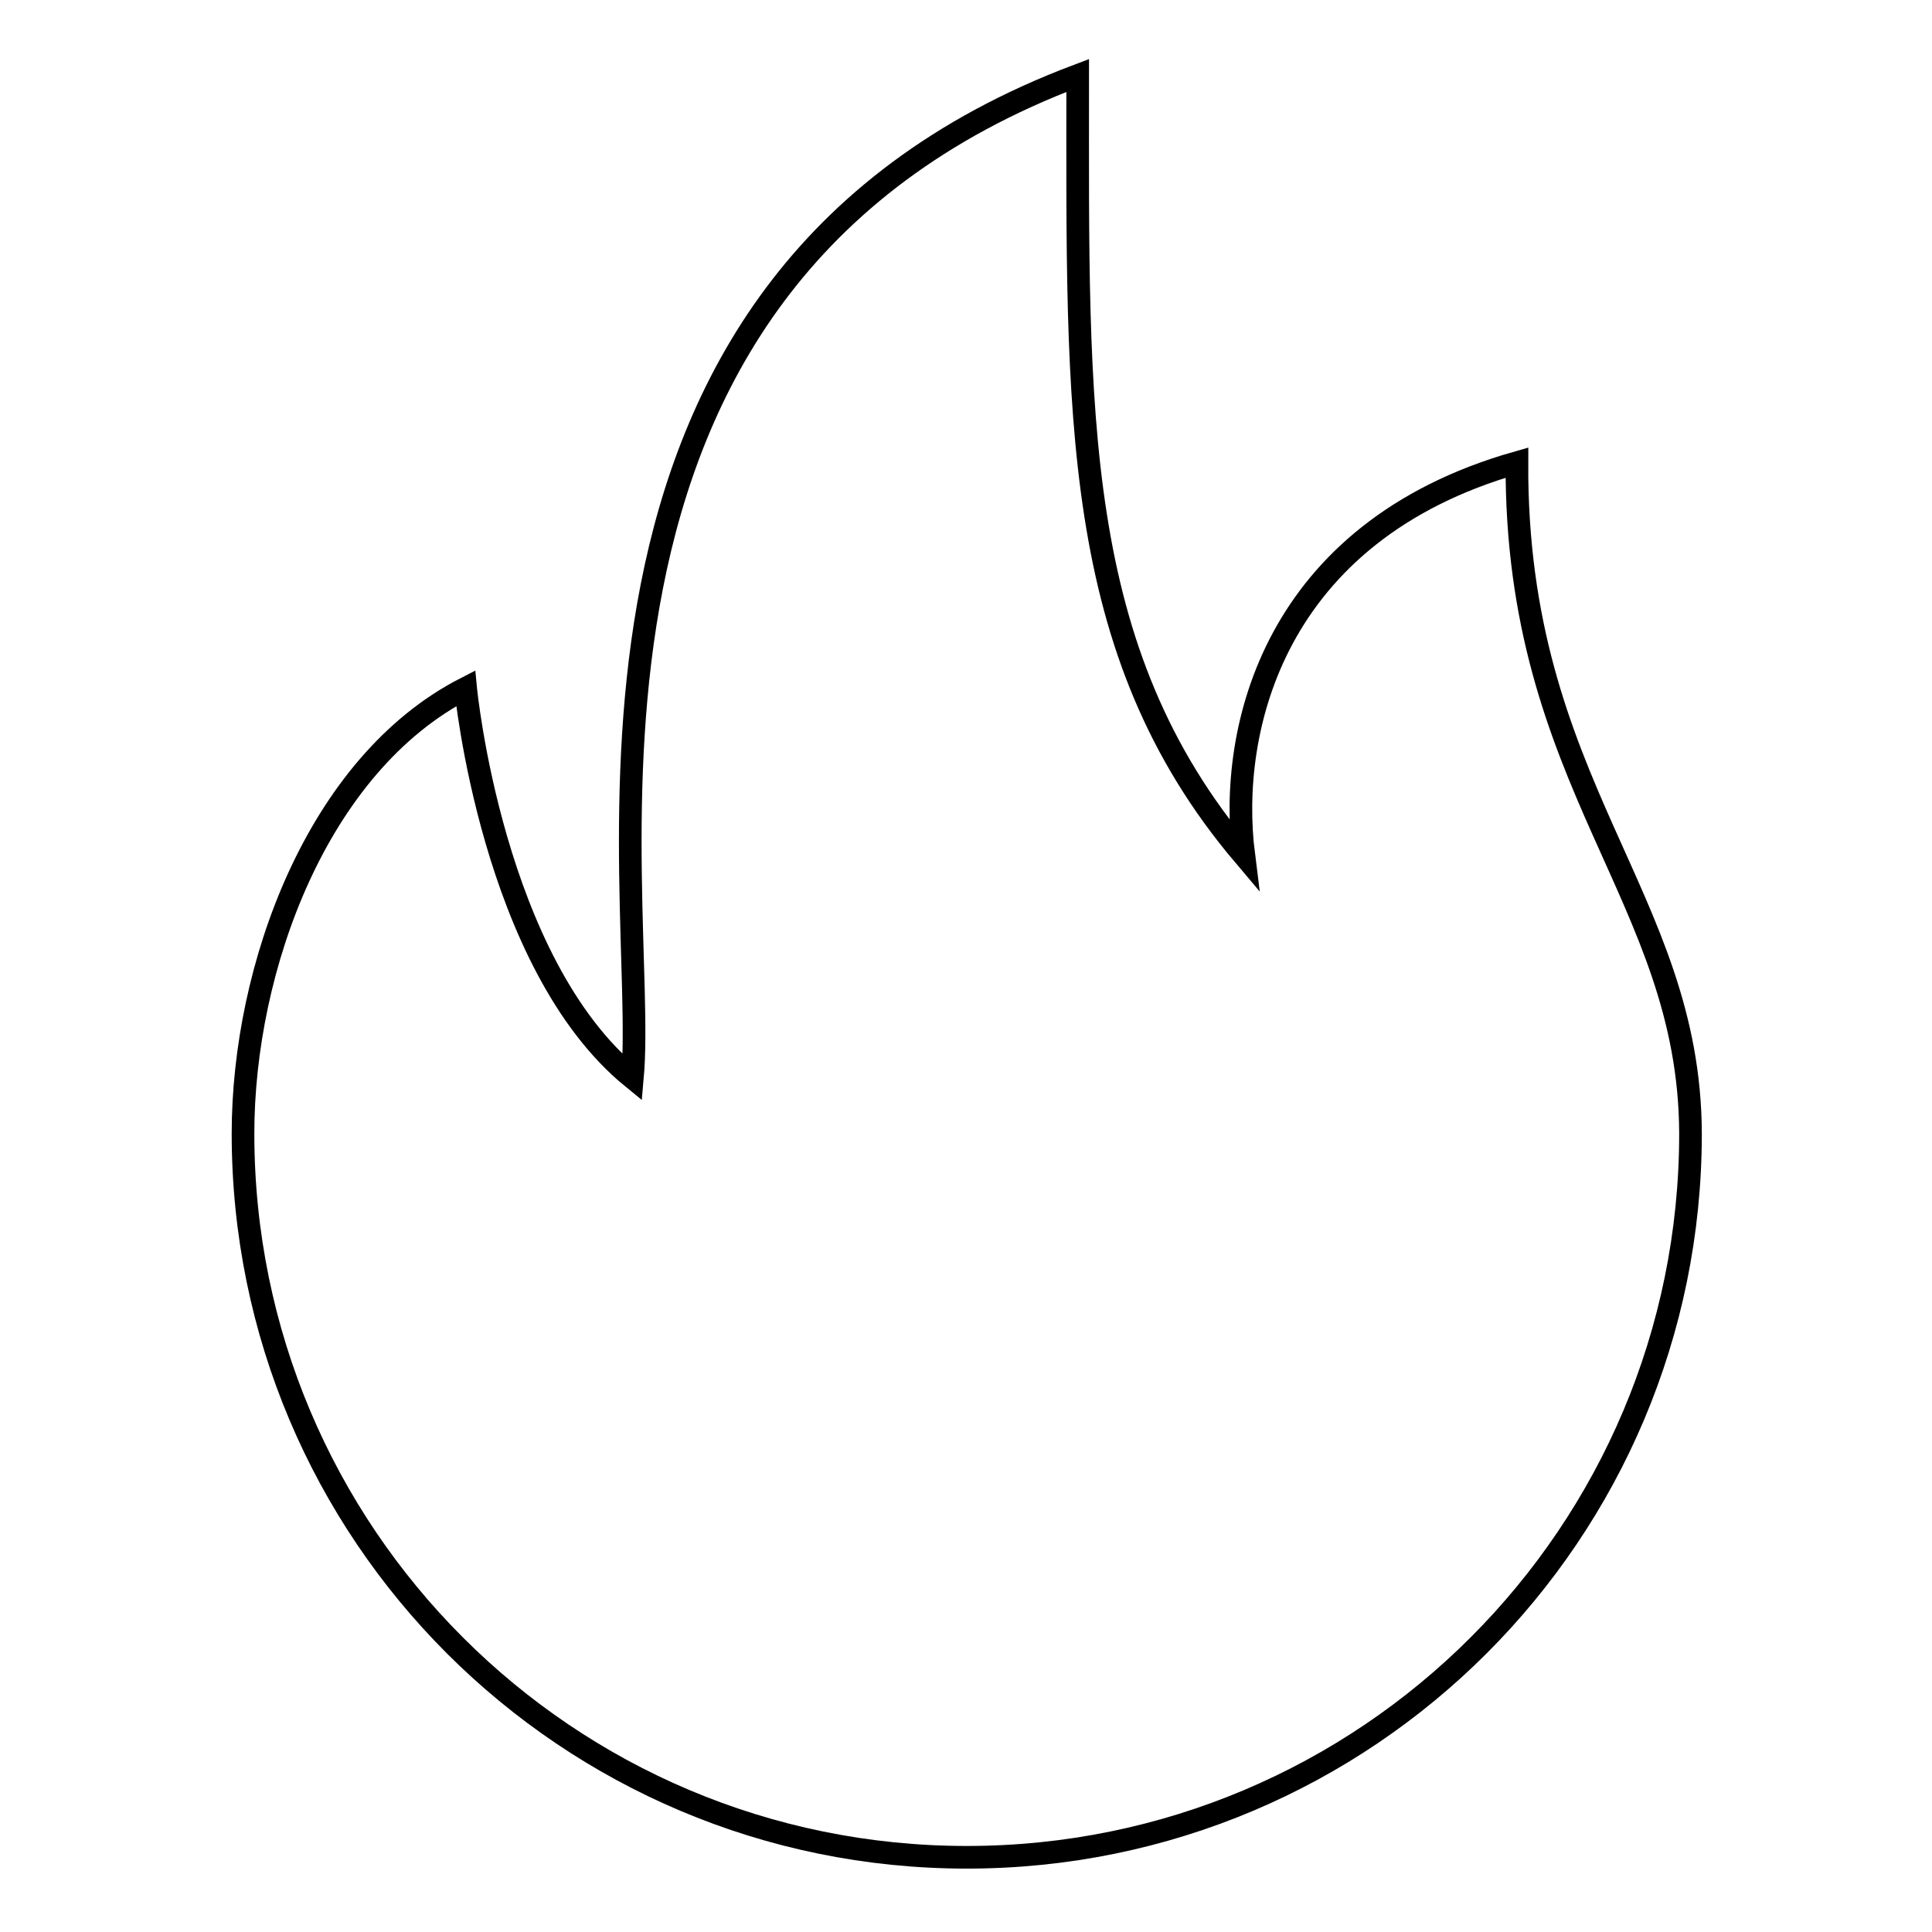 <?xml version="1.0" encoding="utf-8"?>
<!-- Svg Vector Icons : http://www.onlinewebfonts.com/icon -->
<!DOCTYPE svg PUBLIC "-//W3C//DTD SVG 1.1//EN" "http://www.w3.org/Graphics/SVG/1.1/DTD/svg11.dtd">
<svg version="1.1" xmlns="http://www.w3.org/2000/svg" xmlns:xlink="http://www.w3.org/1999/xlink" x="0px" y="0px" viewBox="0 0 256 256" enable-background="new 0 0 256 256" xml:space="preserve">
<g><g><g><g id="_x37__23_"><g><path stroke-width="3" fill-opacity="0" stroke="#000000"  d="M201,61.3c-32.3,9.2-38.3,35.4-36.2,52C141.8,86.1,142.8,54.9,142.8,10c-74,27.9-56.8,108.3-59,132.8c-18.6-15.2-22.1-51.6-22.1-51.6c-19.7,10.1-29.5,37.1-29.5,59c0,53,42.9,95.9,95.9,95.9c53,0,95.9-42.9,95.9-95.9C223.9,118.7,200.8,104.1,201,61.3z"/></g></g></g><g></g><g></g><g></g><g></g><g></g><g></g><g></g><g></g><g></g><g></g><g></g><g></g><g></g><g></g><g></g></g></g>
</svg>